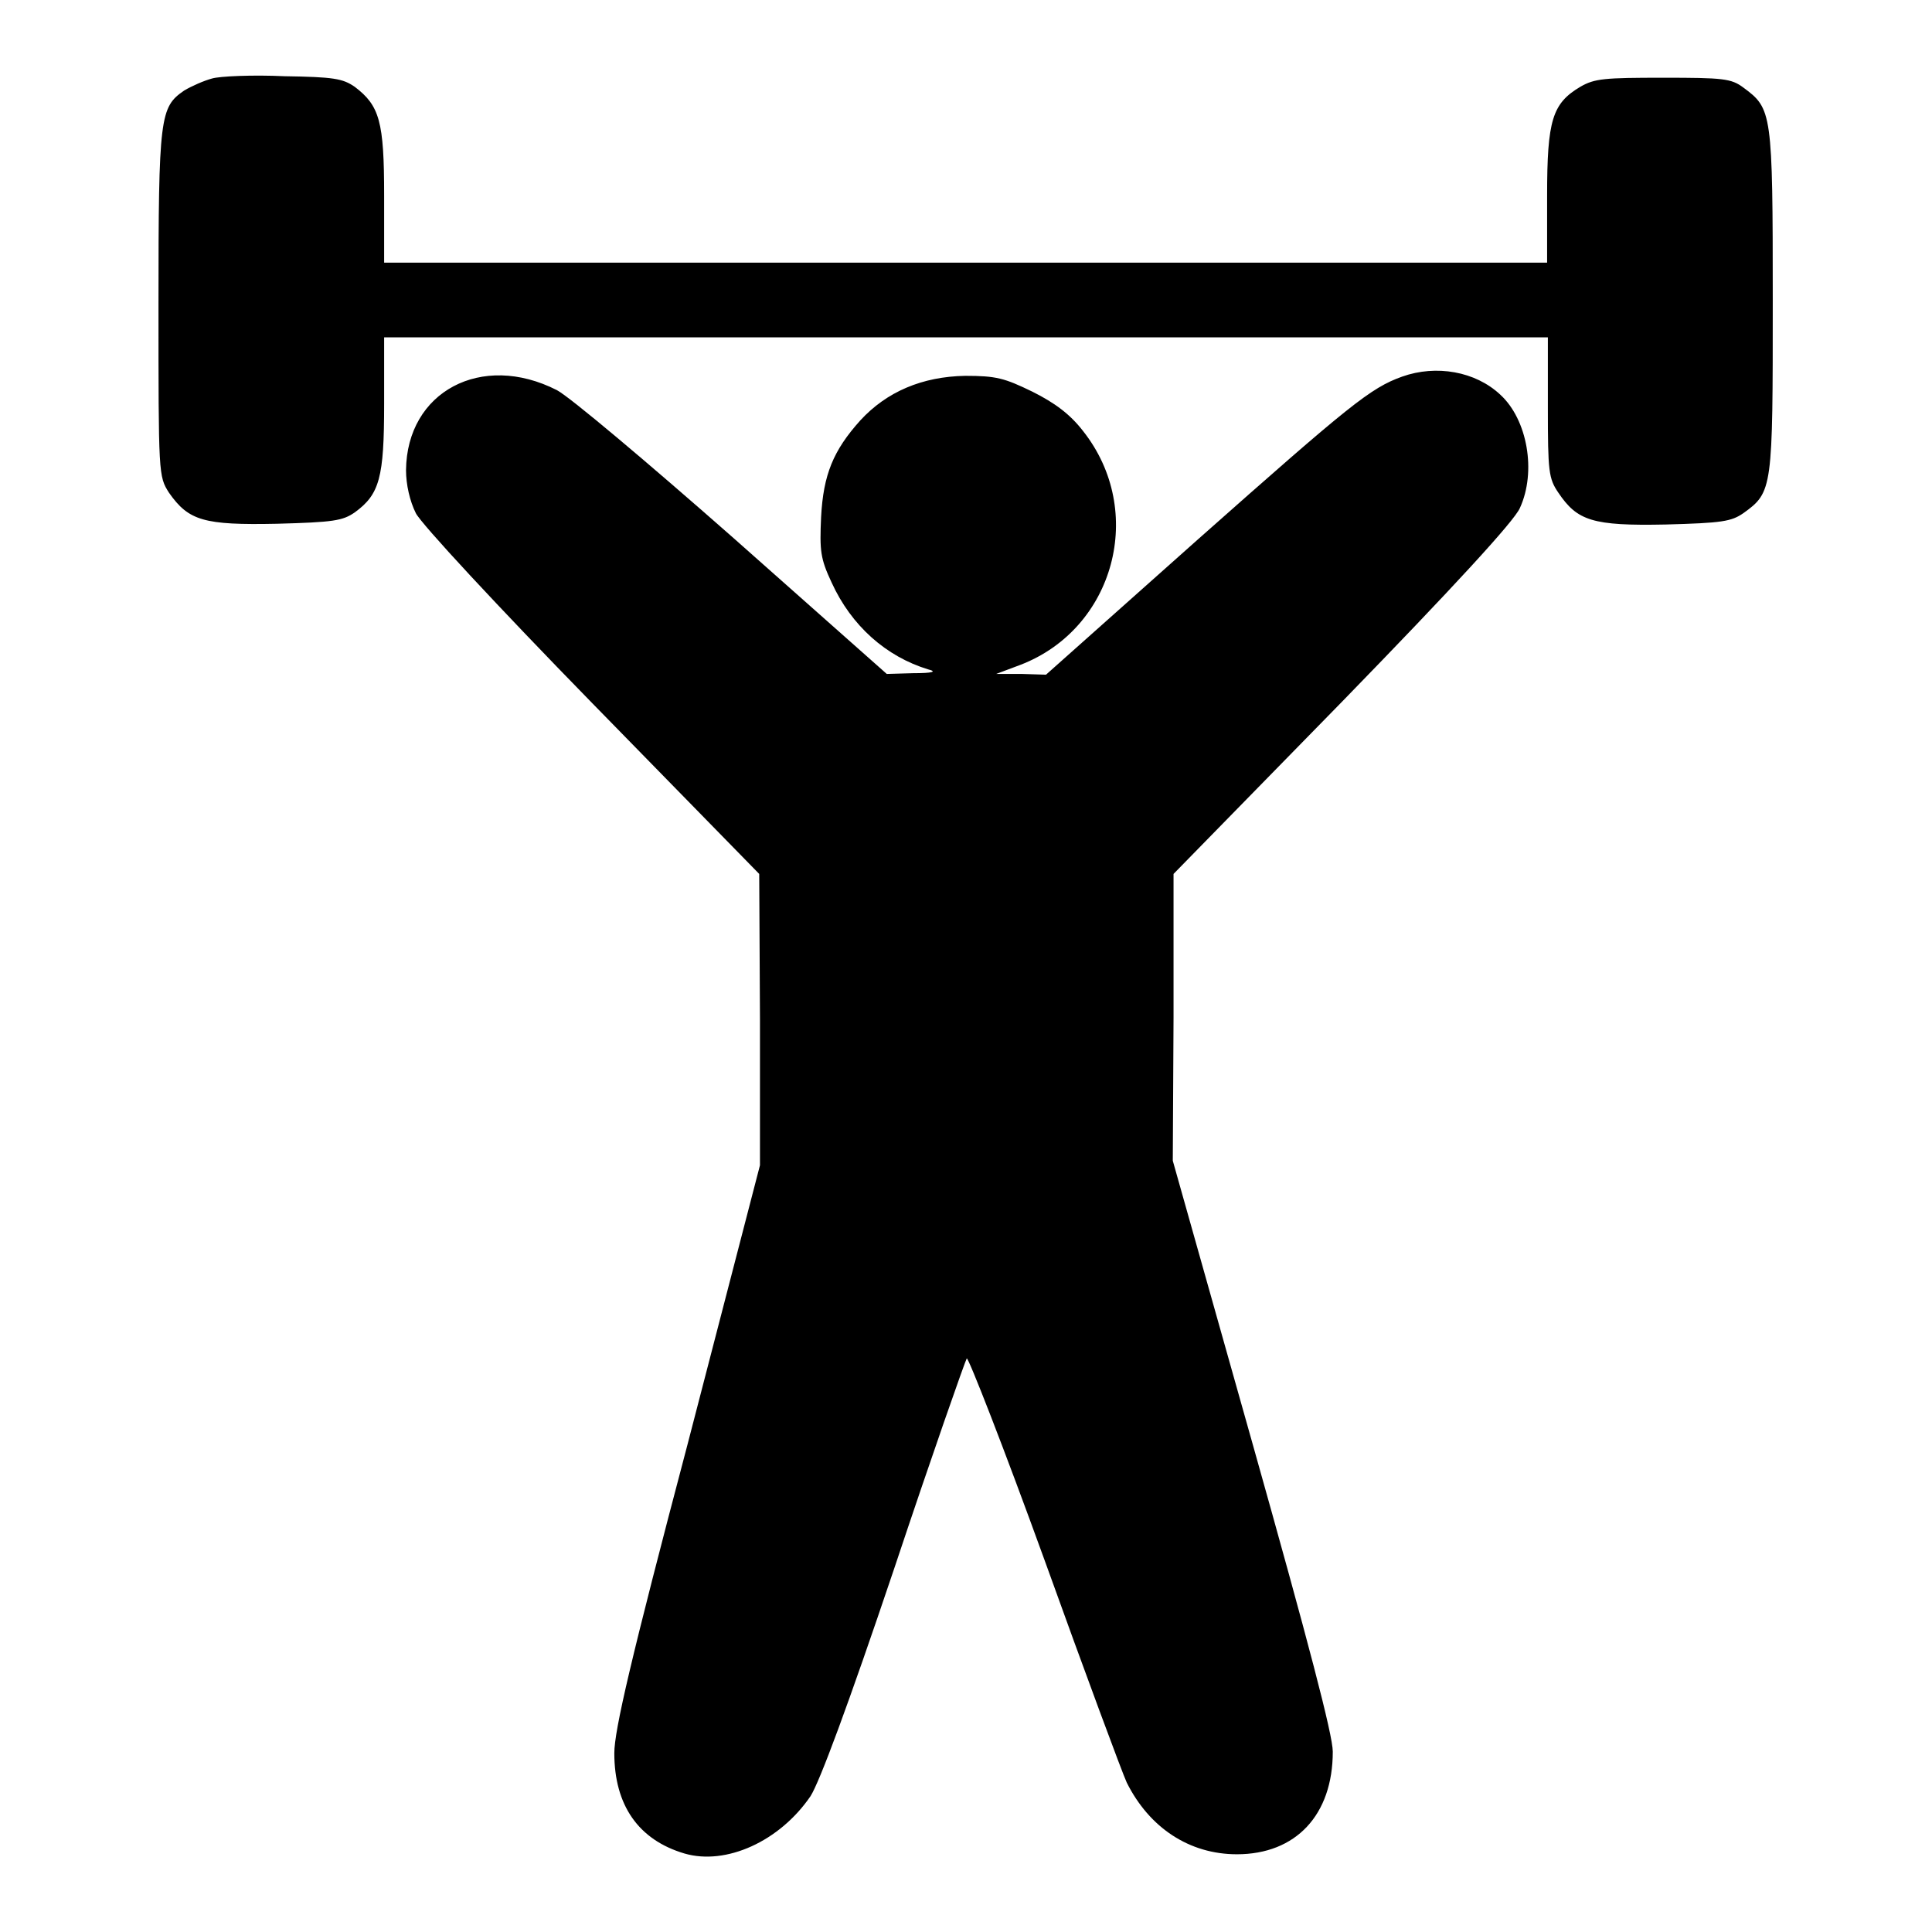 <?xml version="1.0" encoding="utf-8"?>
<!-- Svg Vector Icons : http://www.onlinewebfonts.com/icon -->
<!DOCTYPE svg PUBLIC "-//W3C//DTD SVG 1.1//EN" "http://www.w3.org/Graphics/SVG/1.1/DTD/svg11.dtd">
<svg version="1.1" xmlns="http://www.w3.org/2000/svg" xmlns:xlink="http://www.w3.org/1999/xlink" x="0px" y="0px" viewBox="0 0 256 256" enable-background="new 0 0 256 256" xml:space="preserve">
<g><g><g><path fill="#000000" d="M28.1,10.4c-1.1,0.3-2.7,1-3.7,1.6c-3.2,2.2-3.4,3.4-3.4,28.2c0,22.8,0,22.9,1.4,25.1C25,69,27,69.6,36.7,69.4c7.5-0.2,8.7-0.4,10.3-1.5c3.3-2.4,3.9-4.6,3.9-14.4v-8.8H128h77.1v9.3c0,8.5,0.1,9.4,1.4,11.3c2.5,3.7,4.5,4.4,14.2,4.2c7.5-0.2,8.7-0.4,10.3-1.5c3.9-2.8,3.9-3.2,3.9-28.2s-0.1-25.4-3.9-28.2c-1.6-1.2-2.7-1.3-10.6-1.3c-7.8,0-9.1,0.1-11,1.2c-3.7,2.2-4.4,4.4-4.4,14.4v8.9H128H50.9v-8.9c0-9.8-0.6-11.9-3.9-14.4c-1.6-1.1-2.8-1.3-9.3-1.4C33.5,9.9,29.1,10.1,28.1,10.4z"/><path fill="#000000" d="M185.8,49.9c-4.2,1.5-6.9,3.7-27.1,21.6l-20.1,17.9l-3.2-0.1H132l3.2-1.2c12.5-4.8,16.7-20.4,8.3-31c-1.7-2.2-3.7-3.7-6.7-5.2c-3.7-1.8-4.8-2.1-8.9-2.1c-5.7,0.1-10.4,2.1-13.9,5.9c-3.6,4-4.9,7.2-5.2,12.8c-0.2,4.5-0.1,5.5,1.4,8.7c2.6,5.7,7.2,9.8,12.8,11.5c1.2,0.3,0.6,0.5-2,0.5l-3.5,0.1L97.2,71.3C85.5,61,75.5,52.6,73.8,51.7c-10-5.1-19.9,0.2-20,10.6c0,1.9,0.5,4.1,1.3,5.7c0.7,1.4,10.7,12.2,23.4,25.2l22.1,22.6l0.1,19.3v19.3l-9.6,37c-7.5,28.4-9.7,37.9-9.7,40.9c0,6.9,3.2,11.5,9.3,13.3c5.5,1.6,12.6-1.6,16.7-7.6c1.2-1.9,4.9-11.8,11.1-30.2c5-15,9.4-27.5,9.6-27.8c0.2-0.2,4.9,11.8,10.3,26.7c5.4,15,10.3,28.2,10.9,29.5c3,6,8.3,9.5,14.6,9.5c7.8,0,12.7-5.2,12.7-13.6c0-2.2-3.2-14.4-10.6-40.7l-10.6-37.6l0.1-19v-19l22.5-23C192.4,78,200.7,69,201.4,67.3c2.2-4.8,1-11.7-2.6-15C195.5,49.2,190.3,48.3,185.8,49.9z"/></g></g></g>
</svg>